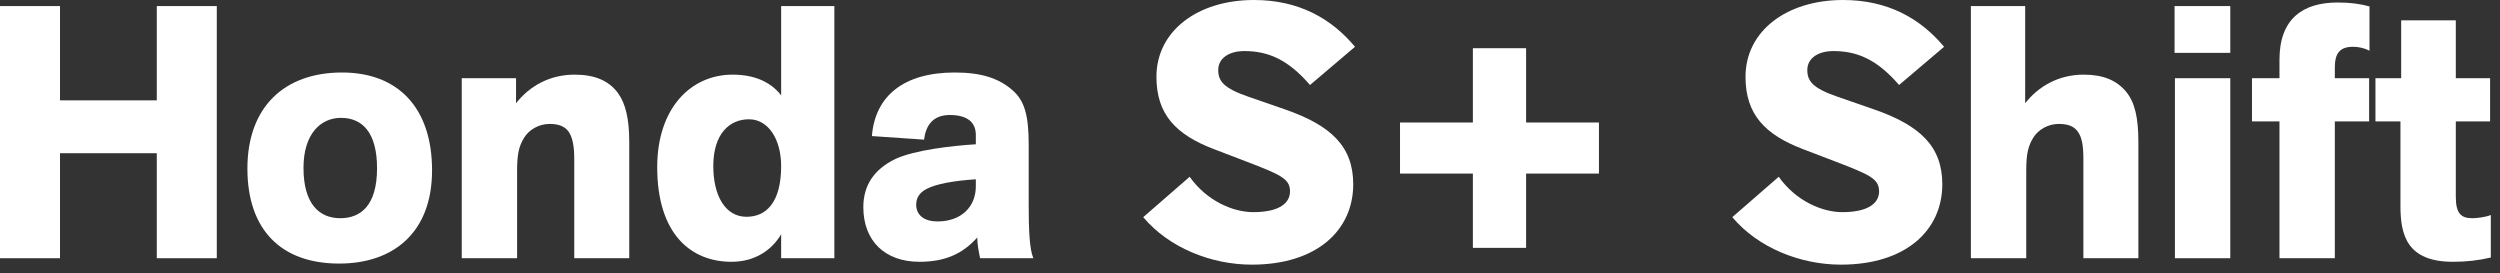 <svg width="238" height="26" viewBox="0 0 238 26" fill="none" xmlns="http://www.w3.org/2000/svg">
<rect x="0" y="0" width="238" height="26" fill="#333333" stroke="none"/>
<path d="M20.638 24.582H14.926V14.586H5.712V24.582H0V0.578H5.712V9.554H14.926V0.578H20.638V24.582Z" fill="white"/>
<path d="M41.132 16.218C41.132 22.168 37.425 25.092 32.291 25.092C26.75 25.092 23.553 21.862 23.553 16.048C23.553 10.2 27.055 6.902 32.563 6.902C37.901 6.902 41.132 10.268 41.132 16.218ZM35.895 16.014C35.895 12.58 34.468 11.22 32.462 11.22C30.523 11.22 28.892 12.75 28.892 15.98C28.892 19.448 30.422 20.774 32.394 20.774C34.297 20.774 35.895 19.618 35.895 16.014Z" fill="white"/>
<path d="M59.904 24.582H54.669V15.13C54.669 13.872 54.498 13.022 54.09 12.478C53.717 12.002 53.139 11.798 52.322 11.798C51.269 11.798 50.35 12.376 49.908 13.09C49.398 13.906 49.228 14.688 49.228 16.252V24.582H43.959V7.446H49.127V9.826C50.419 8.194 52.322 7.106 54.703 7.106C56.572 7.106 57.932 7.65 58.816 8.84C59.565 9.86 59.904 11.322 59.904 13.532V24.582Z" fill="white"/>
<path d="M79.431 24.582H74.365V22.304C73.481 23.8 71.883 24.922 69.639 24.922C65.763 24.922 62.567 22.27 62.567 15.912C62.567 10.302 65.763 7.106 69.741 7.106C71.917 7.106 73.413 7.854 74.365 9.078V0.578H79.431V24.582ZM74.365 15.81C74.365 13.26 73.141 11.356 71.305 11.356C69.435 11.356 67.905 12.75 67.905 15.81C67.905 18.598 69.027 20.638 71.067 20.638C72.937 20.638 74.365 19.278 74.365 15.81Z" fill="white"/>
<path d="M93.035 22.61C91.607 24.208 89.907 24.922 87.527 24.922C84.229 24.922 82.189 22.916 82.189 19.72C82.189 17.646 83.209 16.116 85.249 15.13C87.085 14.28 90.655 13.872 92.899 13.736V12.852C92.899 11.662 92.117 10.948 90.417 10.948C88.819 10.948 88.139 11.934 87.969 13.294L83.005 12.954C83.311 9.112 86.065 6.902 90.893 6.902C93.409 6.902 95.075 7.446 96.367 8.568C97.557 9.588 97.931 11.016 97.931 13.77V19.448C97.931 21.794 97.999 23.698 98.373 24.582H93.307C93.171 23.936 93.035 23.256 93.035 22.61ZM92.899 17.748V17.068C90.791 17.204 89.125 17.51 88.207 17.986C87.493 18.36 87.221 18.87 87.221 19.516C87.221 20.162 87.629 21.08 89.261 21.08C91.505 21.08 92.899 19.686 92.899 17.748Z" fill="white"/>
<path d="M108.835 20.672L113.255 16.83C114.921 19.176 117.437 20.196 119.307 20.196C121.925 20.196 122.809 19.244 122.809 18.224C122.809 17 121.891 16.626 118.627 15.368L115.601 14.212C111.929 12.818 110.093 10.88 110.093 7.31C110.093 2.958 114.003 0 119.375 0C123.625 0 126.719 1.734 128.997 4.454L124.713 8.092C122.571 5.61 120.667 4.862 118.457 4.862C116.961 4.862 115.975 5.576 115.975 6.664C115.975 7.718 116.485 8.398 118.865 9.214L122.299 10.404C126.719 11.934 128.827 13.94 128.827 17.544C128.827 21.896 125.393 25.194 119.171 25.194C115.329 25.194 111.283 23.596 108.835 20.672Z" fill="white"/>
<path d="M145.284 23.596H140.218V16.524H133.282V11.662H140.218V4.59H145.284V11.662H152.22V16.524H145.284V23.596Z" fill="white"/>
<path d="M164.915 20.672L169.335 16.83C171.001 19.176 173.517 20.196 175.387 20.196C178.005 20.196 178.889 19.244 178.889 18.224C178.889 17 177.971 16.626 174.707 15.368L171.681 14.212C168.009 12.818 166.173 10.88 166.173 7.31C166.173 2.958 170.083 0 175.455 0C179.705 0 182.799 1.734 185.077 4.454L180.793 8.092C178.651 5.61 176.747 4.862 174.537 4.862C173.041 4.862 172.055 5.576 172.055 6.664C172.055 7.718 172.565 8.398 174.945 9.214L178.379 10.404C182.799 11.934 184.907 13.94 184.907 17.544C184.907 21.896 181.473 25.194 175.251 25.194C171.409 25.194 167.363 23.596 164.915 20.672Z" fill="white"/>
<path d="M203.574 24.582H198.338V15.13C198.338 13.872 198.202 13.056 197.794 12.512C197.42 12.002 196.842 11.798 195.992 11.798C194.938 11.798 194.02 12.376 193.578 13.09C193.068 13.906 192.898 14.688 192.898 16.252V24.582H187.628V0.578H192.796V9.826C194.088 8.194 195.992 7.106 198.372 7.106C200.174 7.106 201.466 7.616 202.384 8.704C203.234 9.724 203.574 11.186 203.574 13.532V24.582Z" fill="white"/>
<path d="M212.323 7.446V24.582H207.053V7.446H212.323ZM212.323 5.032H207.019V0.578H212.323V5.032Z" fill="white"/>
<path d="M225.54 11.56H222.276V24.582H217.006V11.56H214.388V7.446H217.006V5.678C217.006 1.768 219.25 0.238 222.548 0.238C223.772 0.238 224.724 0.374 225.574 0.612V4.828C225.132 4.59 224.554 4.454 224.01 4.454C222.786 4.454 222.276 5.032 222.276 6.426V7.446H225.54V11.56Z" fill="white"/>
<path d="M237.125 20.468V24.514C236.003 24.786 234.813 24.922 233.521 24.922C229.169 24.922 228.523 22.406 228.523 19.618V11.56H226.143V7.446H228.591V1.938H233.793V7.446H237.057V11.56H233.793V18.734C233.793 20.332 234.303 20.774 235.357 20.774C235.799 20.774 236.649 20.672 237.125 20.468Z" fill="white"/>
</svg>
